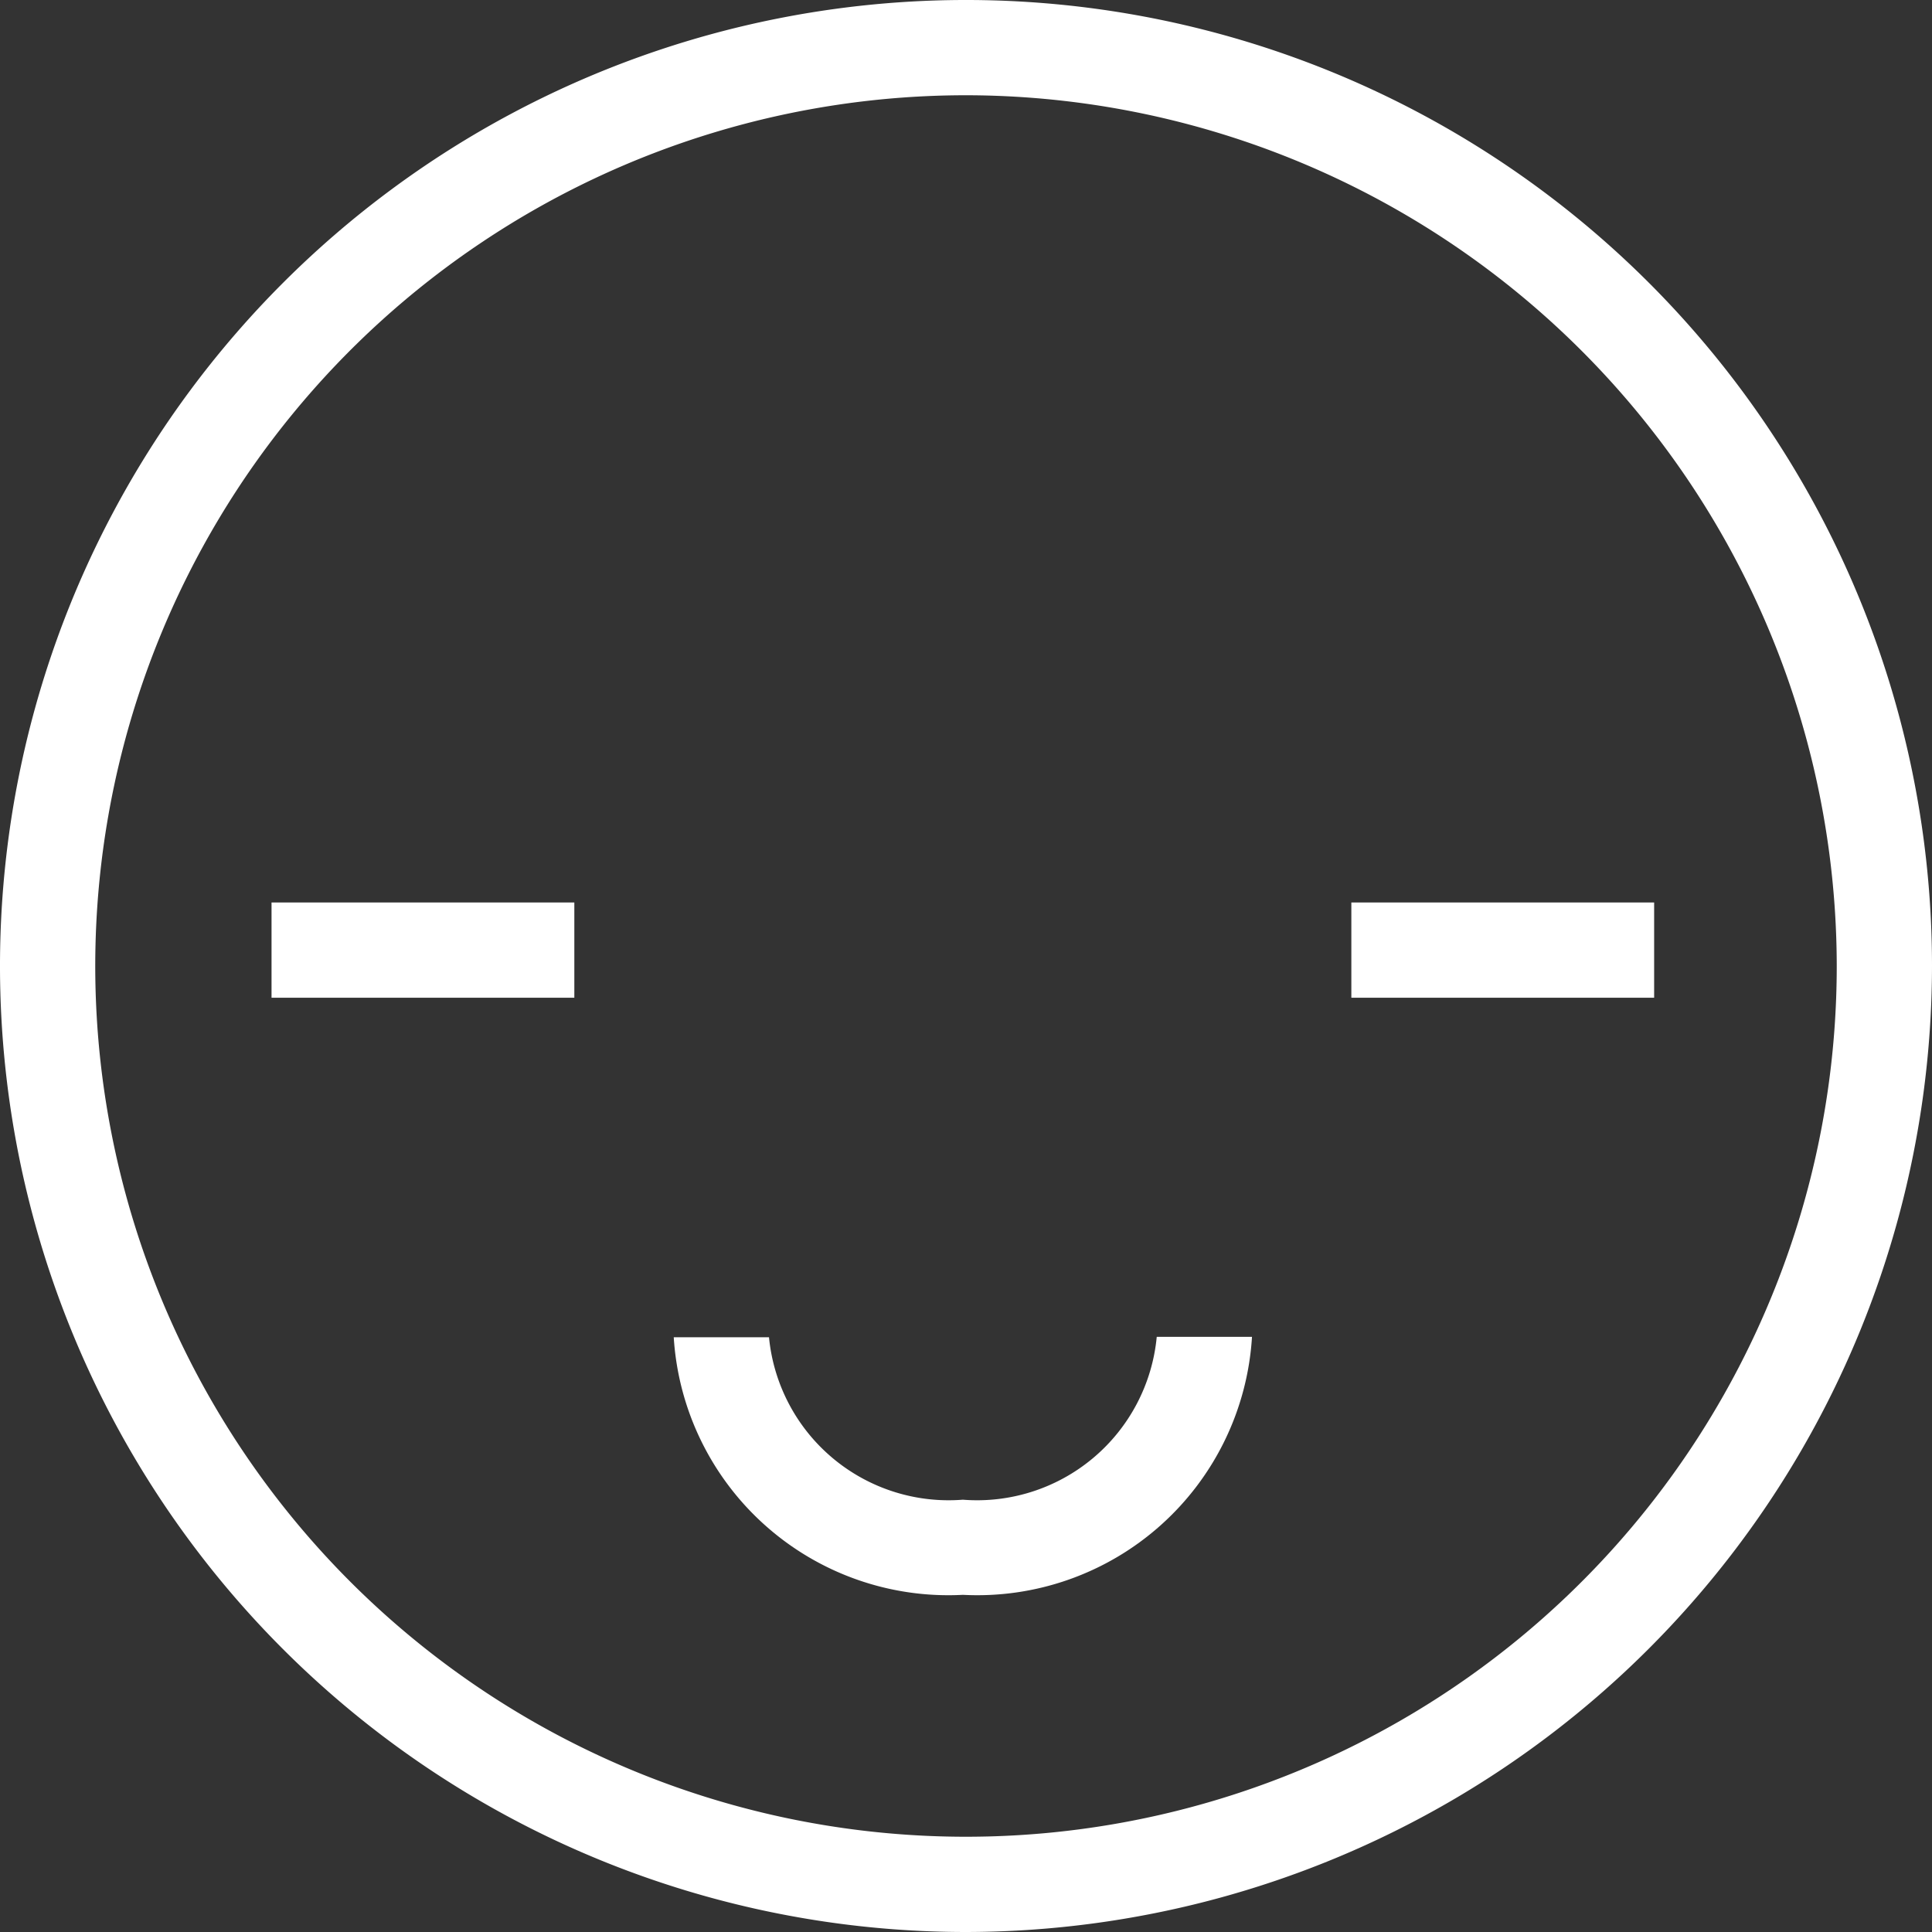 <svg xmlns="http://www.w3.org/2000/svg" width="33" height="33" viewBox="0 0 33 33"><rect x="0" y="0" width="33" height="33" fill="#333333" stroke="none"/><defs><style>.a{fill:#fff;}</style></defs><g transform="translate(-469 -1088.669)"><g transform="translate(469 1088.669)"><path class="a" d="M16.5,33A16.5,16.5,0,1,1,33,16.5,16.519,16.519,0,0,1,16.5,33Zm0-31.373A14.873,14.873,0,1,0,31.373,16.5,14.89,14.89,0,0,0,16.5,1.627Z"/><path class="a" d="M47.368,88.607a4.7,4.7,0,0,1-4.939-4.4h1.627a3.082,3.082,0,0,0,3.311,2.775A3.082,3.082,0,0,0,50.679,84.2h1.627A4.7,4.7,0,0,1,47.368,88.607Z" transform="translate(-30.921 -61.366)"/><rect class="a" width="5.172" height="1.627" transform="translate(4.638 15.415)"/><rect class="a" width="5.172" height="1.627" transform="translate(23.082 15.415)"/></g></g></svg>